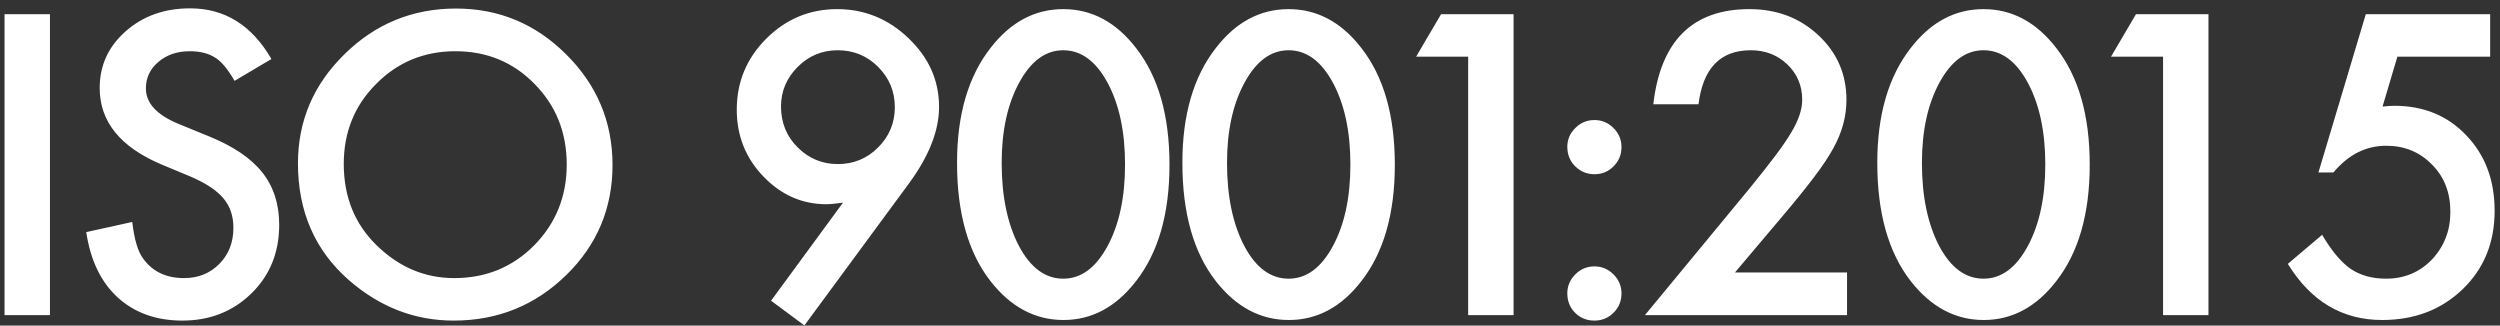 <?xml version="1.0" encoding="UTF-8"?>
<svg xmlns="http://www.w3.org/2000/svg" xmlns:xlink="http://www.w3.org/1999/xlink" width="238px" height="31px" viewBox="0 0 238 31" version="1.1">
  <rect x="0" y="0" width="238" height="31" fill="#333333" stroke="none"/>
  <title>ISO9001:2015</title>
  <g id="Page-1" stroke="none" stroke-width="1" fill="none" fill-rule="evenodd">
    <g id="Group-4" transform="translate(-213, 0)" fill="#FFFFFF" fill-rule="nonzero">
      <path d="M217.756,30 L217.756,1.352 L213.433,1.352 L213.433,30 L217.756,30 Z M230.358,30.52 C232.981,30.52 235.176,29.654 236.945,27.922 C238.702,26.202 239.58,24.025 239.58,21.391 C239.58,19.424 239.042,17.763 237.966,16.409 C236.89,15.054 235.189,13.907 232.863,12.967 L232.863,12.967 L230.006,11.798 C227.928,10.944 226.889,9.819 226.889,8.421 C226.889,7.407 227.285,6.565 228.076,5.897 C228.868,5.217 229.864,4.877 231.063,4.877 C232.041,4.877 232.839,5.075 233.457,5.471 C234.051,5.817 234.675,6.559 235.331,7.697 L235.331,7.697 L238.838,5.619 C236.982,2.403 234.403,0.795 231.101,0.795 C228.651,0.795 226.604,1.525 224.959,2.984 C223.314,4.432 222.491,6.231 222.491,8.384 C222.491,11.575 224.452,14 228.373,15.657 L228.373,15.657 L231.138,16.808 C231.855,17.117 232.474,17.442 232.993,17.782 C233.513,18.122 233.936,18.487 234.264,18.876 C234.592,19.266 234.833,19.693 234.988,20.157 C235.142,20.621 235.22,21.131 235.22,21.688 C235.22,23.073 234.774,24.217 233.884,25.12 C232.993,26.023 231.874,26.475 230.525,26.475 C228.818,26.475 227.52,25.856 226.629,24.619 C226.134,23.976 225.788,22.813 225.59,21.131 L225.59,21.131 L221.211,22.096 C221.607,24.768 222.603,26.84 224.198,28.312 C225.819,29.784 227.872,30.52 230.358,30.52 Z M256.19,30.52 C260.371,30.52 263.94,29.078 266.896,26.196 C269.84,23.326 271.312,19.832 271.312,15.713 C271.312,11.618 269.847,8.112 266.915,5.192 C263.996,2.273 260.495,0.813 256.413,0.813 C252.282,0.813 248.744,2.261 245.8,5.155 C242.843,8.05 241.365,11.513 241.365,15.546 C241.365,20.135 242.986,23.846 246.227,26.679 C249.171,29.239 252.492,30.52 256.19,30.52 Z M256.246,26.475 C253.475,26.475 251.032,25.454 248.917,23.413 C246.789,21.372 245.726,18.768 245.726,15.602 C245.726,12.583 246.752,10.048 248.806,7.994 C250.859,5.916 253.376,4.877 256.357,4.877 C259.351,4.877 261.862,5.916 263.891,7.994 C265.932,10.06 266.952,12.62 266.952,15.676 C266.952,18.694 265.919,21.255 263.854,23.357 C261.788,25.436 259.252,26.475 256.246,26.475 Z M289.578,30.983 L299.579,17.401 C301.459,14.816 302.399,12.41 302.399,10.184 C302.399,7.673 301.435,5.495 299.505,3.652 C297.575,1.797 295.305,0.869 292.695,0.869 C290.073,0.869 287.822,1.809 285.941,3.689 C284.074,5.557 283.14,7.809 283.14,10.443 C283.14,12.917 283.981,15.033 285.663,16.789 C287.358,18.558 289.362,19.442 291.675,19.442 C291.836,19.442 292.046,19.43 292.306,19.405 C292.565,19.381 292.881,19.343 293.252,19.294 L293.252,19.294 L286.405,28.627 L289.578,30.983 Z M292.77,15.62 C291.273,15.62 289.993,15.088 288.929,14.024 C287.877,12.973 287.352,11.674 287.352,10.128 C287.352,8.681 287.883,7.425 288.947,6.361 C289.999,5.31 291.267,4.784 292.751,4.784 C294.26,4.784 295.54,5.31 296.592,6.361 C297.656,7.425 298.188,8.705 298.188,10.202 C298.188,11.699 297.656,12.979 296.592,14.043 C295.54,15.094 294.266,15.62 292.77,15.62 Z M314.241,30.464 C316.938,30.464 319.239,29.233 321.144,26.771 C323.271,24.05 324.335,20.352 324.335,15.676 C324.335,10.988 323.271,7.283 321.144,4.562 C319.239,2.1 316.932,0.869 314.223,0.869 C311.514,0.869 309.207,2.1 307.302,4.562 C305.174,7.283 304.11,10.926 304.11,15.49 C304.11,20.29 305.174,24.05 307.302,26.771 C309.231,29.233 311.545,30.464 314.241,30.464 Z M314.223,26.53 C312.516,26.53 311.112,25.497 310.011,23.432 C308.91,21.329 308.359,18.688 308.359,15.509 C308.359,12.453 308.916,9.905 310.029,7.864 C311.143,5.811 312.54,4.784 314.223,4.784 C315.917,4.784 317.321,5.811 318.435,7.864 C319.548,9.93 320.104,12.528 320.104,15.657 C320.104,18.787 319.548,21.378 318.435,23.432 C317.321,25.497 315.917,26.53 314.223,26.53 Z M335.694,30.464 C338.391,30.464 340.692,29.233 342.597,26.771 C344.724,24.05 345.788,20.352 345.788,15.676 C345.788,10.988 344.724,7.283 342.597,4.562 C340.692,2.1 338.385,0.869 335.676,0.869 C332.967,0.869 330.66,2.1 328.755,4.562 C326.627,7.283 325.563,10.926 325.563,15.49 C325.563,20.29 326.627,24.05 328.755,26.771 C330.685,29.233 332.998,30.464 335.694,30.464 Z M335.676,26.53 C333.969,26.53 332.565,25.497 331.464,23.432 C330.363,21.329 329.812,18.688 329.812,15.509 C329.812,12.453 330.369,9.905 331.482,7.864 C332.596,5.811 333.993,4.784 335.676,4.784 C337.37,4.784 338.774,5.811 339.888,7.864 C341.001,9.93 341.558,12.528 341.558,15.657 C341.558,18.787 341.001,21.378 339.888,23.432 C338.774,25.497 337.37,26.53 335.676,26.53 Z M357.092,30 L357.092,1.352 L350.189,1.352 L347.814,5.396 L352.769,5.396 L352.769,30 L357.092,30 Z M364.787,16.585 C365.505,16.585 366.111,16.338 366.605,15.843 C367.113,15.336 367.366,14.723 367.366,14.006 C367.366,13.301 367.113,12.695 366.605,12.188 C366.098,11.68 365.492,11.427 364.787,11.427 C364.082,11.427 363.476,11.68 362.969,12.188 C362.462,12.695 362.208,13.288 362.208,13.969 C362.208,14.711 362.455,15.329 362.95,15.824 C363.457,16.331 364.07,16.585 364.787,16.585 Z M364.787,30.52 C365.505,30.52 366.111,30.272 366.605,29.777 C367.113,29.27 367.366,28.658 367.366,27.94 C367.366,27.235 367.113,26.629 366.605,26.122 C366.098,25.615 365.492,25.361 364.787,25.361 C364.082,25.361 363.476,25.615 362.969,26.122 C362.462,26.629 362.208,27.229 362.208,27.922 C362.208,28.664 362.455,29.283 362.95,29.777 C363.445,30.272 364.057,30.52 364.787,30.52 Z M388.838,30 L388.838,25.937 L378.169,25.937 L382.622,20.667 C383.859,19.207 384.883,17.943 385.693,16.873 C386.503,15.803 387.118,14.878 387.539,14.099 C388.368,12.602 388.782,11.074 388.782,9.516 C388.782,7.066 387.892,5.013 386.11,3.355 C384.341,1.698 382.152,0.869 379.542,0.869 C374.136,0.869 371.087,3.887 370.395,9.924 L370.395,9.924 L374.699,9.924 C375.12,6.497 376.777,4.784 379.672,4.784 C381.057,4.784 382.22,5.236 383.16,6.139 C384.1,7.042 384.57,8.161 384.57,9.497 C384.57,10.425 384.218,11.47 383.513,12.633 C383.166,13.227 382.662,13.963 382,14.841 C381.339,15.719 380.519,16.758 379.542,17.958 L379.542,17.958 L369.597,30 L388.838,30 Z M401.849,30.464 C404.545,30.464 406.846,29.233 408.751,26.771 C410.879,24.05 411.942,20.352 411.942,15.676 C411.942,10.988 410.879,7.283 408.751,4.562 C406.846,2.1 404.539,0.869 401.83,0.869 C399.121,0.869 396.814,2.1 394.909,4.562 C392.782,7.283 391.718,10.926 391.718,15.49 C391.718,20.29 392.782,24.05 394.909,26.771 C396.839,29.233 399.152,30.464 401.849,30.464 Z M401.83,26.53 C400.123,26.53 398.719,25.497 397.618,23.432 C396.517,21.329 395.967,18.688 395.967,15.509 C395.967,12.453 396.523,9.905 397.637,7.864 C398.75,5.811 400.148,4.784 401.83,4.784 C403.525,4.784 404.929,5.811 406.042,7.864 C407.155,9.93 407.712,12.528 407.712,15.657 C407.712,18.787 407.155,21.378 406.042,23.432 C404.929,25.497 403.525,26.53 401.83,26.53 Z M423.246,30 L423.246,1.352 L416.344,1.352 L413.969,5.396 L418.923,5.396 L418.923,30 L423.246,30 Z M439.782,30.464 C442.862,30.464 445.417,29.487 447.445,27.532 C449.474,25.578 450.488,23.091 450.488,20.073 C450.488,17.154 449.591,14.76 447.798,12.893 C446.017,11.012 443.734,10.072 440.951,10.072 C440.79,10.072 440.614,10.078 440.422,10.091 C440.231,10.103 440.03,10.122 439.819,10.146 L439.819,10.146 L441.229,5.396 L450.062,5.396 L450.062,1.352 L438.224,1.352 L433.715,16.418 L435.144,16.418 C436.554,14.723 438.23,13.876 440.172,13.876 C441.916,13.876 443.369,14.476 444.532,15.676 C445.695,16.839 446.276,18.335 446.276,20.166 C446.276,21.947 445.689,23.463 444.514,24.712 C443.339,25.924 441.885,26.53 440.153,26.53 C438.83,26.53 437.71,26.221 436.795,25.603 C435.88,24.972 434.97,23.889 434.067,22.355 L434.067,22.355 L430.802,25.12 C432.991,28.683 435.985,30.464 439.782,30.464 Z" id="ISO9001:2015"></path>
    </g>
  </g>
</svg>
